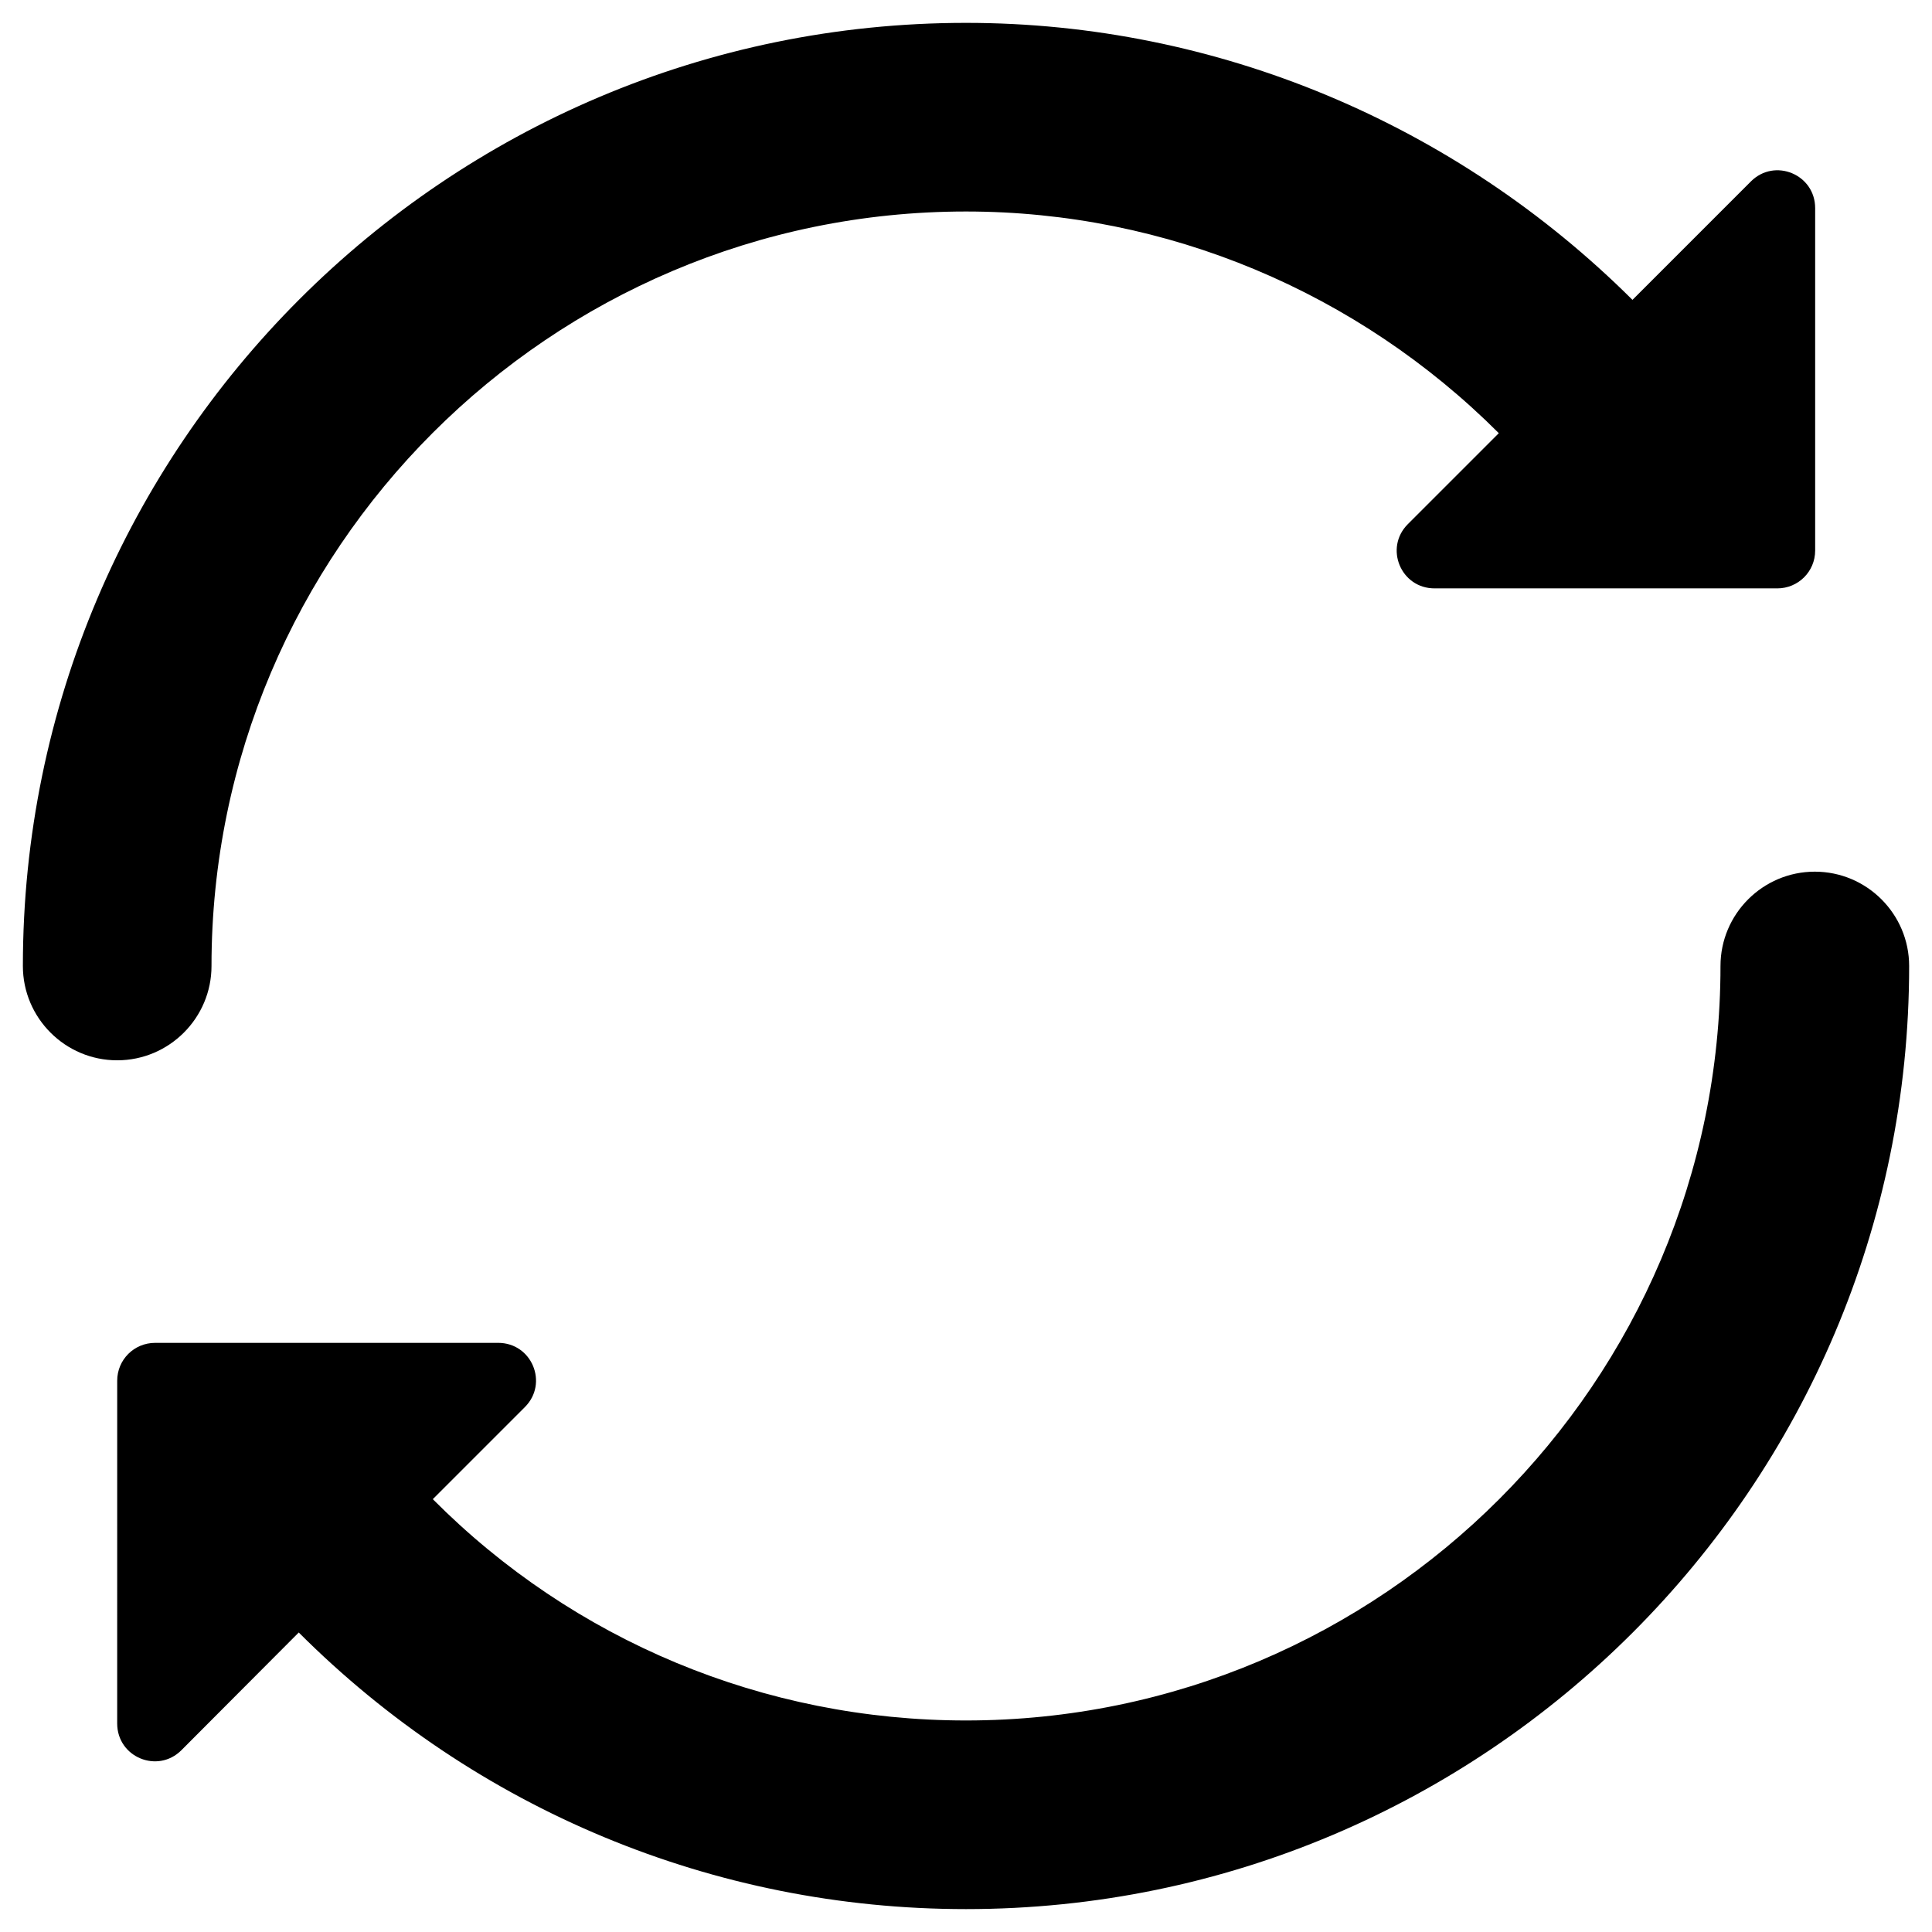 <?xml version="1.0" encoding="UTF-8"?>
<!-- Uploaded to: SVG Repo, www.svgrepo.com, Generator: SVG Repo Mixer Tools -->
<svg fill="#000000" width="800px" height="800px" version="1.1" viewBox="144 144 512 512" xmlns="http://www.w3.org/2000/svg">
 <g>
  <path d="m624.94 375c-13.777 0-24.992 11.219-24.992 24.992 0 110.21-89.742 199.95-199.95 199.95-53.531 0-104.01-21.156-141.3-58.648l24.402-24.402c6.297-6.297 1.871-17.023-7.086-17.023l-90.918 0.004c-5.512 0-10.035 4.43-10.035 10.035l-0.004 90.824c0 8.953 10.727 13.383 17.023 7.086l31.094-31.191c46.84 46.836 109.91 73.305 176.83 73.305 137.86 0 249.94-112.08 249.94-249.94-0.004-13.773-11.219-24.992-24.996-24.992z"/>
  <path d="m200.05 400c0-110.21 89.738-199.95 199.95-199.95 53.234 0 103.81 21.352 141.2 58.746l-24.109 24.109c-6.297 6.297-1.871 17.023 7.086 17.023h90.824c5.512 0 10.035-4.43 10.035-10.035v-90.73c0-8.953-10.727-13.383-17.023-7.086l-31.391 31.391c-46.836-46.641-110.11-73.406-176.62-73.406-137.86 0-249.94 112.08-249.94 249.94 0 13.777 11.219 24.992 24.992 24.992 13.777 0 24.996-11.219 24.996-24.992z"/>
 </g>
</svg>